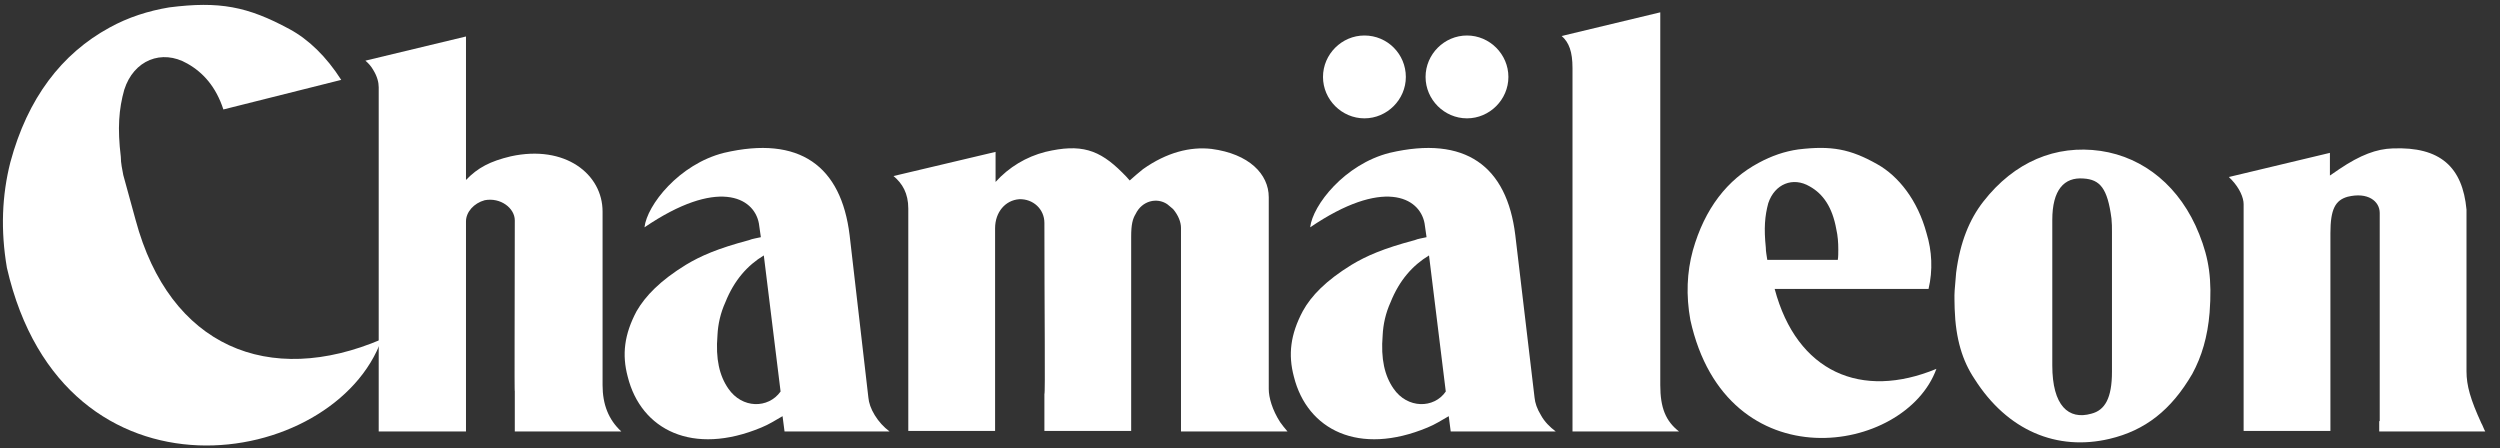 <?xml version="1.0" encoding="UTF-8"?>
<svg width="145px" height="26px" viewBox="0 0 145 26" version="1.1" xmlns="http://www.w3.org/2000/svg" xmlns:xlink="http://www.w3.org/1999/xlink">
    <rect x="0" y="0" width="145" height="26" fill="#333333" stroke="none"/>
    <!-- Generator: Sketch 62 (91390) - https://sketch.com -->
    <title>chamaeleon-logo</title>
    <desc>Created with Sketch.</desc>
    <g id="Page-1" stroke="none" stroke-width="1" fill="none" fill-rule="evenodd">
        <g id="chamaeleon-logo" fill="#FFFFFF" fill-rule="nonzero">
            <path d="M39.783,15.358 C40.641,14.843 41.613,14.414 43.443,13.928 C43.644,13.842 43.901,13.814 44.13,13.757 L44.015,12.956 C43.729,11.411 41.584,10.325 37.38,13.185 C37.523,11.898 39.382,9.524 41.985,8.866 C46.389,7.836 48.792,9.638 49.278,13.642 L50.365,23.052 C50.393,23.366 50.508,23.709 50.736,24.081 C50.965,24.453 51.251,24.768 51.594,25.025 L45.503,25.025 L45.388,24.138 C44.988,24.367 44.587,24.625 44.158,24.796 C40.183,26.455 37.18,24.939 36.408,21.85 C36.065,20.563 36.208,19.391 36.923,18.047 C37.437,17.16 38.295,16.273 39.783,15.358 M45.274,22.708 L44.301,14.815 C43.358,15.387 42.585,16.245 42.071,17.532 C41.785,18.161 41.642,18.819 41.613,19.448 C41.499,20.821 41.727,21.793 42.242,22.537 C43.043,23.709 44.559,23.709 45.274,22.708" id="Shape"></path>
            <path d="M78.393,15.358 C79.251,14.843 80.223,14.414 82.053,13.928 C82.254,13.842 82.511,13.814 82.74,13.757 L82.625,12.956 C82.339,11.411 80.194,10.325 75.99,13.185 C76.133,11.898 77.992,9.524 80.595,8.866 C84.999,7.836 87.402,9.638 87.888,13.642 L89.003,23.052 C89.032,23.366 89.146,23.709 89.375,24.081 C89.575,24.453 89.89,24.768 90.233,25.025 L84.141,25.025 L84.027,24.138 C83.626,24.367 83.226,24.625 82.797,24.796 C78.822,26.455 75.819,24.939 75.046,21.85 C74.703,20.563 74.846,19.391 75.561,18.047 C76.047,17.16 76.905,16.273 78.393,15.358 M83.855,22.708 L82.883,14.815 C81.939,15.387 81.167,16.245 80.652,17.532 C80.366,18.161 80.223,18.819 80.194,19.448 C80.08,20.821 80.309,21.793 80.824,22.537 C81.624,23.709 83.169,23.709 83.855,22.708" id="Shape"></path>
            <path d="M102.502,15.072 C102.474,14.843 102.417,14.615 102.417,14.357 C102.302,13.242 102.359,12.527 102.56,11.783 C102.931,10.668 103.99,10.239 104.962,10.811 C105.734,11.24 106.278,12.012 106.506,13.299 C106.592,13.671 106.621,14.071 106.621,14.472 C106.621,14.672 106.621,14.901 106.592,15.072 L102.502,15.072 L102.502,15.072 Z M108.88,9.524 C107.307,8.637 106.22,8.437 104.304,8.666 C103.503,8.78 102.76,9.038 102.016,9.438 C100.186,10.41 98.87,12.098 98.184,14.529 C97.841,15.787 97.783,17.131 98.041,18.561 C100.129,28.028 110.51,26.369 112.312,21.393 C107.965,23.195 104.218,21.593 102.931,16.76 L111.855,16.76 C112.112,15.673 112.055,14.557 111.74,13.528 C111.225,11.612 110.11,10.21 108.88,9.524" id="Shape"></path>
            <path d="M120.835,10.353 C121.807,10.41 122.236,10.925 122.465,12.67 C122.494,12.956 122.494,13.185 122.494,13.442 L122.494,21.564 C122.494,23.08 122.093,23.795 121.293,23.995 C119.977,24.367 119.033,23.538 119.033,21.193 L119.033,12.756 C119.033,11.011 119.72,10.267 120.835,10.353 M114.514,21.965 C116.431,24.996 119.319,26.169 122.351,25.454 C124.41,24.968 125.926,23.795 127.156,21.679 C127.699,20.678 128.042,19.534 128.157,18.132 C128.3,16.216 128.128,15.015 127.556,13.585 C126.469,10.839 124.353,9.123 121.836,8.752 C119.233,8.38 116.831,9.381 115.029,11.697 C114.228,12.727 113.685,14.043 113.456,15.816 C113.428,16.159 113.399,16.531 113.37,16.845 C113.342,17.217 113.37,17.589 113.37,17.904 C113.428,19.677 113.828,20.935 114.514,21.965" id="Shape"></path>
            <path d="M36.036,25.025 C35.292,24.339 34.949,23.452 34.949,22.337 L34.949,12.269 C34.949,10.096 32.776,8.38 29.63,9.066 C28.428,9.352 27.713,9.724 27.027,10.439 L27.027,2.116 L21.193,3.518 C21.393,3.689 21.536,3.861 21.65,4.061 C21.879,4.433 21.965,4.776 21.965,5.062 C21.965,13.842 21.965,22.823 21.965,22.737 L21.965,25.025 L27.027,25.025 L27.027,22.422 L27.027,12.841 C27.027,12.298 27.485,11.783 28.114,11.612 C29.029,11.44 29.858,12.069 29.858,12.784 C29.858,17.732 29.83,22.794 29.858,22.68 L29.858,25.025 L36.036,25.025 Z" id="Path"></path>
            <path d="M68.497,25.025 L74.675,25.025 C74.532,24.853 74.36,24.653 74.246,24.482 C73.788,23.767 73.588,23.052 73.588,22.565 L73.588,11.44 C73.588,10.096 72.444,8.923 70.27,8.637 C69.04,8.494 67.668,8.837 66.295,9.81 C66.009,10.039 65.78,10.239 65.523,10.468 C65.408,10.325 65.237,10.153 65.094,10.01 C63.749,8.666 62.691,8.323 60.632,8.809 C59.517,9.095 58.516,9.695 57.743,10.553 L57.743,8.809 L51.823,10.21 C52.338,10.639 52.681,11.211 52.681,12.098 C52.681,17.36 52.681,22.708 52.681,22.594 L52.681,24.996 L57.715,24.996 L57.715,24.653 L57.715,24.51 L57.715,22.966 L57.715,13.242 C57.715,12.298 58.315,11.612 59.116,11.554 C59.917,11.526 60.575,12.126 60.575,12.927 C60.575,17.904 60.632,22.909 60.575,22.851 L60.575,24.996 L65.608,24.996 L65.608,22.651 L65.608,13.728 C65.608,13.013 65.694,12.698 65.866,12.412 C66.238,11.64 67.096,11.44 67.696,11.84 C67.811,11.926 67.896,12.012 68.039,12.126 C68.354,12.498 68.497,12.899 68.497,13.213 L68.497,22.594 L68.497,25.025 Z" id="Path"></path>
            <path d="M91.205,25.025 L97.383,25.025 C96.611,24.424 96.296,23.652 96.296,22.337 L96.296,0.715 L90.576,2.088 C91.005,2.46 91.205,3.003 91.205,3.947 L91.205,21.421 L91.205,25.025 Z" id="Path"></path>
            <path d="M137.995,24.424 L137.995,24.51 L137.995,25.025 L144.144,25.025 C144.058,24.882 144.001,24.682 143.915,24.539 C143.286,23.166 143.057,22.365 143.057,21.536 L143.057,12.841 L143.057,12.155 C142.828,9.695 141.541,8.494 138.767,8.609 C137.852,8.637 136.908,8.98 135.678,9.81 C135.507,9.924 135.307,10.067 135.135,10.182 L135.135,8.866 L129.272,10.267 C129.329,10.325 129.386,10.382 129.444,10.439 C129.901,10.925 130.13,11.469 130.13,11.84 L130.13,23.109 L130.13,24.596 L130.13,24.71 L130.13,24.996 L135.164,24.996 L135.164,24.167 L135.164,23.28 L135.164,23.195 L135.164,13.528 C135.164,12.126 135.45,11.612 136.165,11.411 C137.337,11.125 138.024,11.669 138.024,12.355 L138.024,23.223 L138.024,24.424 L137.995,24.424 Z" id="Path"></path>
            <path d="M87.487,4.462 C87.487,5.777 86.401,6.864 85.085,6.864 C83.769,6.864 82.683,5.777 82.683,4.462 C82.683,3.146 83.769,2.059 85.085,2.059 C86.401,2.059 87.487,3.146 87.487,4.462" id="Path"></path>
            <path d="M81.539,4.462 C81.539,5.777 80.452,6.864 79.136,6.864 C77.821,6.864 76.734,5.777 76.734,4.462 C76.734,3.146 77.821,2.059 79.136,2.059 C80.48,2.059 81.539,3.146 81.539,4.462" id="Path"></path>
            <path d="M7.865,12.756 L7.15,10.153 C7.093,9.838 7.007,9.467 7.007,9.095 C6.807,7.436 6.893,6.321 7.207,5.205 C7.751,3.489 9.381,2.831 10.868,3.689 C11.783,4.204 12.527,5.034 12.956,6.349 L19.791,4.633 C18.933,3.289 17.904,2.288 16.788,1.687 C14.357,0.372 12.727,0.057 9.81,0.429 C8.609,0.629 7.436,1.001 6.349,1.602 C3.575,3.117 1.602,5.691 0.601,9.409 C0.114,11.326 0.029,13.356 0.4,15.53 C3.689,29.887 19.448,27.256 22.136,19.677 C15.587,22.48 9.838,20.106 7.865,12.756" id="Path"></path>
        </g>
    </g>
</svg>